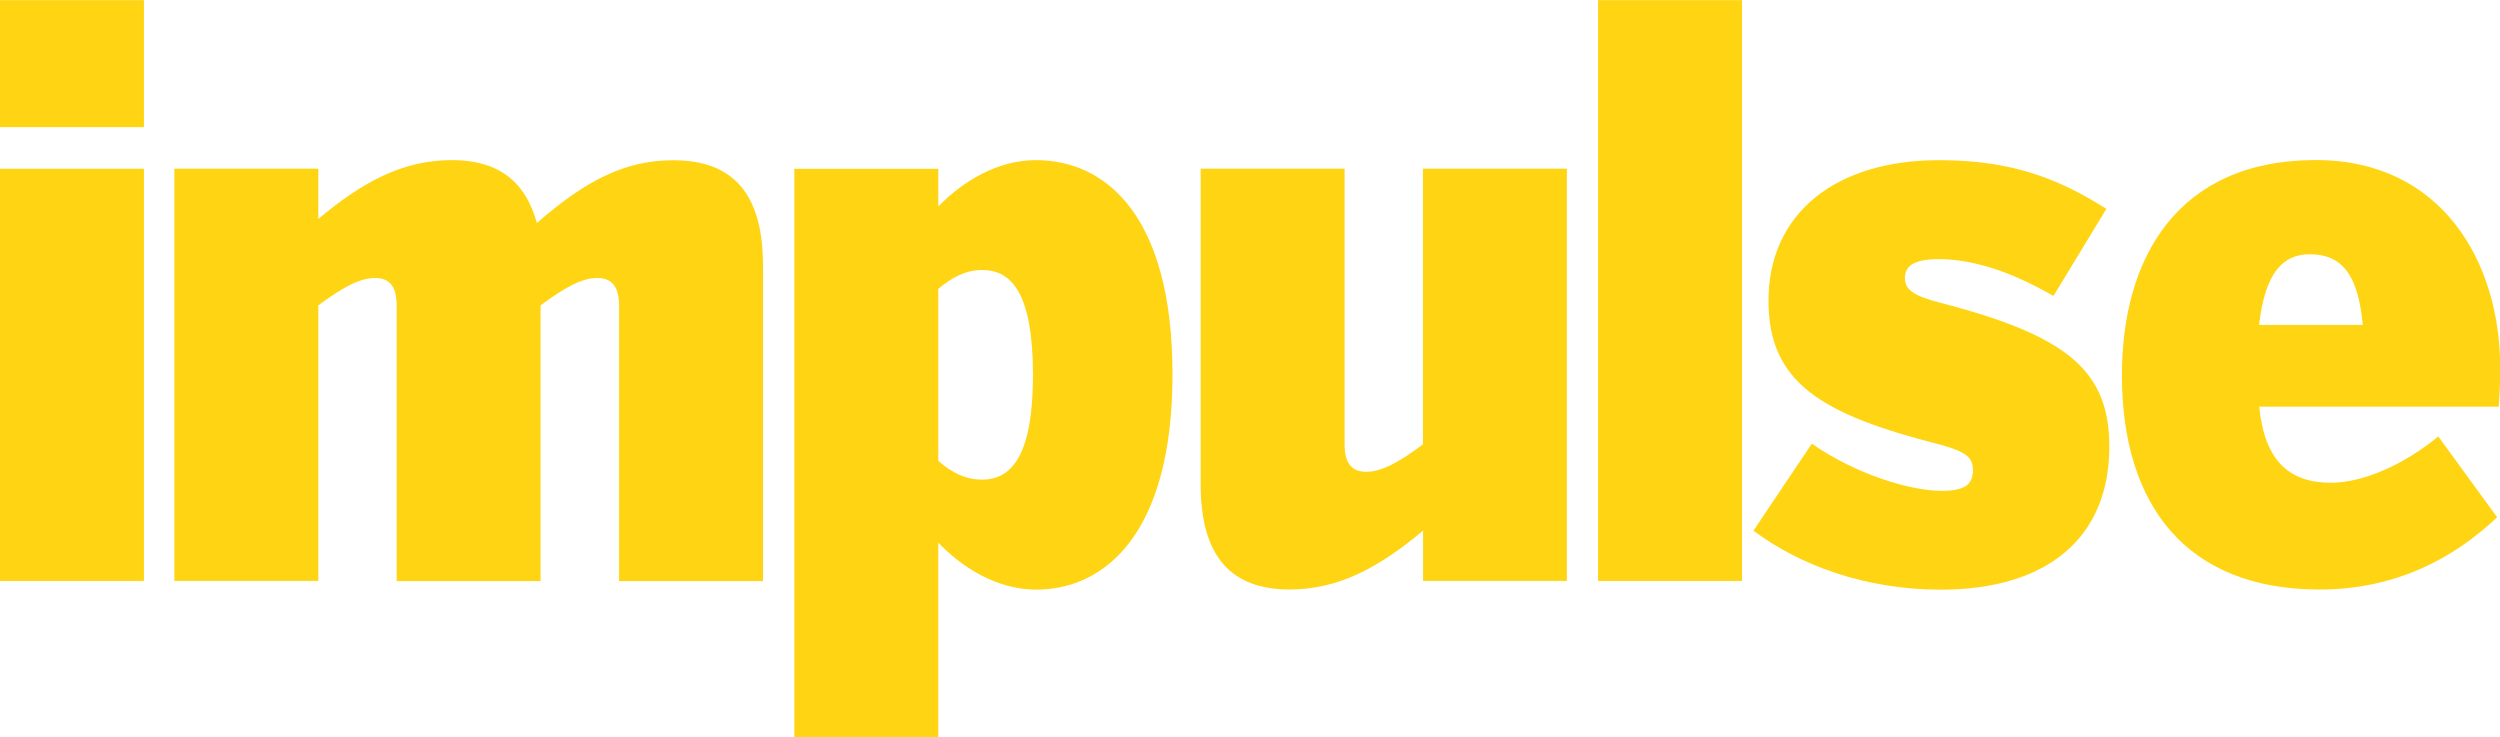 <svg xmlns:rdf="http://www.w3.org/1999/02/22-rdf-syntax-ns#" xmlns:inkscape="http://www.inkscape.org/namespaces/inkscape" xmlns:svg="http://www.w3.org/2000/svg" xmlns:sodipodi="http://sodipodi.sourceforge.net/DTD/sodipodi-0.dtd" xmlns:cc="http://creativecommons.org/ns#" xmlns:dc="http://purl.org/dc/elements/1.1/" xmlns="http://www.w3.org/2000/svg" xmlns:xlink="http://www.w3.org/1999/xlink" x="0px" y="0px" viewBox="0 0 1695 500" style="enable-background:new 0 0 1695 500;" xml:space="preserve"><g transform="translate(332.251,210.568)">	<path inkscape:connector-curvature="0" style="fill:#FFD513;" d="M303.9-70.6v-25.5h-97.6v385.5h97.6V157.3   c15.6,16.5,39.5,31.9,66.3,31.9c47,0,92.5-38.4,92.5-145.9c0-108-45.5-145.3-92.5-145.3C343.4-102,320.1-87.1,303.9-70.6    M303.9,101.9V-14.7c9.6-8,18.7-12.8,29.8-12.8c20.3,0,34.4,16.5,34.4,71.3c0,53.8-14.2,70.8-34.4,70.8   C322.6,114.7,313,109.9,303.9,101.9"></path></g><g transform="translate(354.459,207.4)">	<path inkscape:connector-curvature="0" style="fill:#FFD513;" d="M1084.2,47c0,87.9,43.5,145.3,134,145.3   c51.1,0,90.5-20.7,120.4-49l-39.9-54.8c-23.3,19.2-51.1,31.4-72.8,31.4c-28.3,0-45-14.9-48.6-51.6h162.4c0.5-8,1-15.4,1-26.1   c0-72.4-39.9-141.1-125-141.1C1122.1-98.9,1084.2-32.8,1084.2,47 M1211.6-35c21.8,0,32.8,13.9,35.9,47.9h-70.3   C1181.3-22.7,1193.4-35,1211.6-35"></path></g><g transform="translate(347.827,208.8)">	<path inkscape:connector-curvature="0" style="fill:#FFD513;" d="M851.2-4.9c0,55.9,36.4,77.2,115.8,97.4   c19.7,5.3,22.8,9.6,22.8,17.6c0,9.6-5.6,13.9-21.2,13.9c-21.2,0-58.2-11.2-88-32L841,151c31.4,23.5,75.9,40,127,40   c72.8,0,114.3-35.7,114.3-96.9c0-51.1-27.8-75.1-113.8-97.4c-18.7-4.8-24.8-9-24.8-17c0-7.5,5.1-12.8,22.8-12.8   c22.7,0,48.6,8,77.9,25l35.9-59.1c-32.8-20.8-64.7-33-113.3-33C896.7-100.3,851.2-64.1,851.2-4.9"></path></g><g transform="translate(341.343,211.275)">	<path inkscape:connector-curvature="0" style="fill:#FFD513;" d="M623.4-96.9V90c-15.6,11.7-27.8,18.6-38.4,18.6   c-10.7,0-14.7-6.9-14.7-18.6V-96.9h-97.6v214c0,48.4,20.2,71.3,60.2,71.3c33.4,0,60.7-14.9,90.6-39.9v34.1H721V-96.9H623.4z"></path></g><path inkscape:connector-curvature="0" style="fill:#FFD513;" d="M1083.5,0.1h97.6V0h-97.6V0.1z"></path><path inkscape:connector-curvature="0" style="fill:#FFD513;" d="M1083.5,393.9h97.6V0.1h-97.6V393.9z"></path><g transform="translate(324.72,210.258)">	<path inkscape:connector-curvature="0" style="fill:#FFD513;" d="M39.3-59.1c-7-25-22.8-42.6-57.7-42.6   c-33.4,0-60.7,14.9-90.5,39.9v-34.1h-97.6v279.5h97.6V-3.2C-93.2-14.9-81-21.8-70.4-21.8s14.6,6.9,14.6,18.6v186.9h97.6V-3.2   c15.7-11.7,27.8-18.6,38.4-18.6S95-14.9,95-3.2v186.9h97.6v-214c0-48.4-20.2-71.3-60.7-71.3C98.5-101.7,71.7-87.3,39.3-59.1"></path></g><path inkscape:connector-curvature="0" style="fill:#FFD513;" d="M0,393.9L0,393.9V114.4l0,0V393.9z"></path><path inkscape:connector-curvature="0" style="fill:#FFD513;" d="M0,393.9h97.6V114.4H0V393.9z"></path><g transform="translate(314.646,214.441)">	<path inkscape:connector-curvature="0" style="fill:#FFD513;" d="M-314.6-214.4v86.2l0,0v-86.1h97.6v-0.1H-314.6z"></path></g><path inkscape:connector-curvature="0" style="fill:#FFD513;" d="M0,86.2h97.6V0.1H0V86.2z"></path></svg>